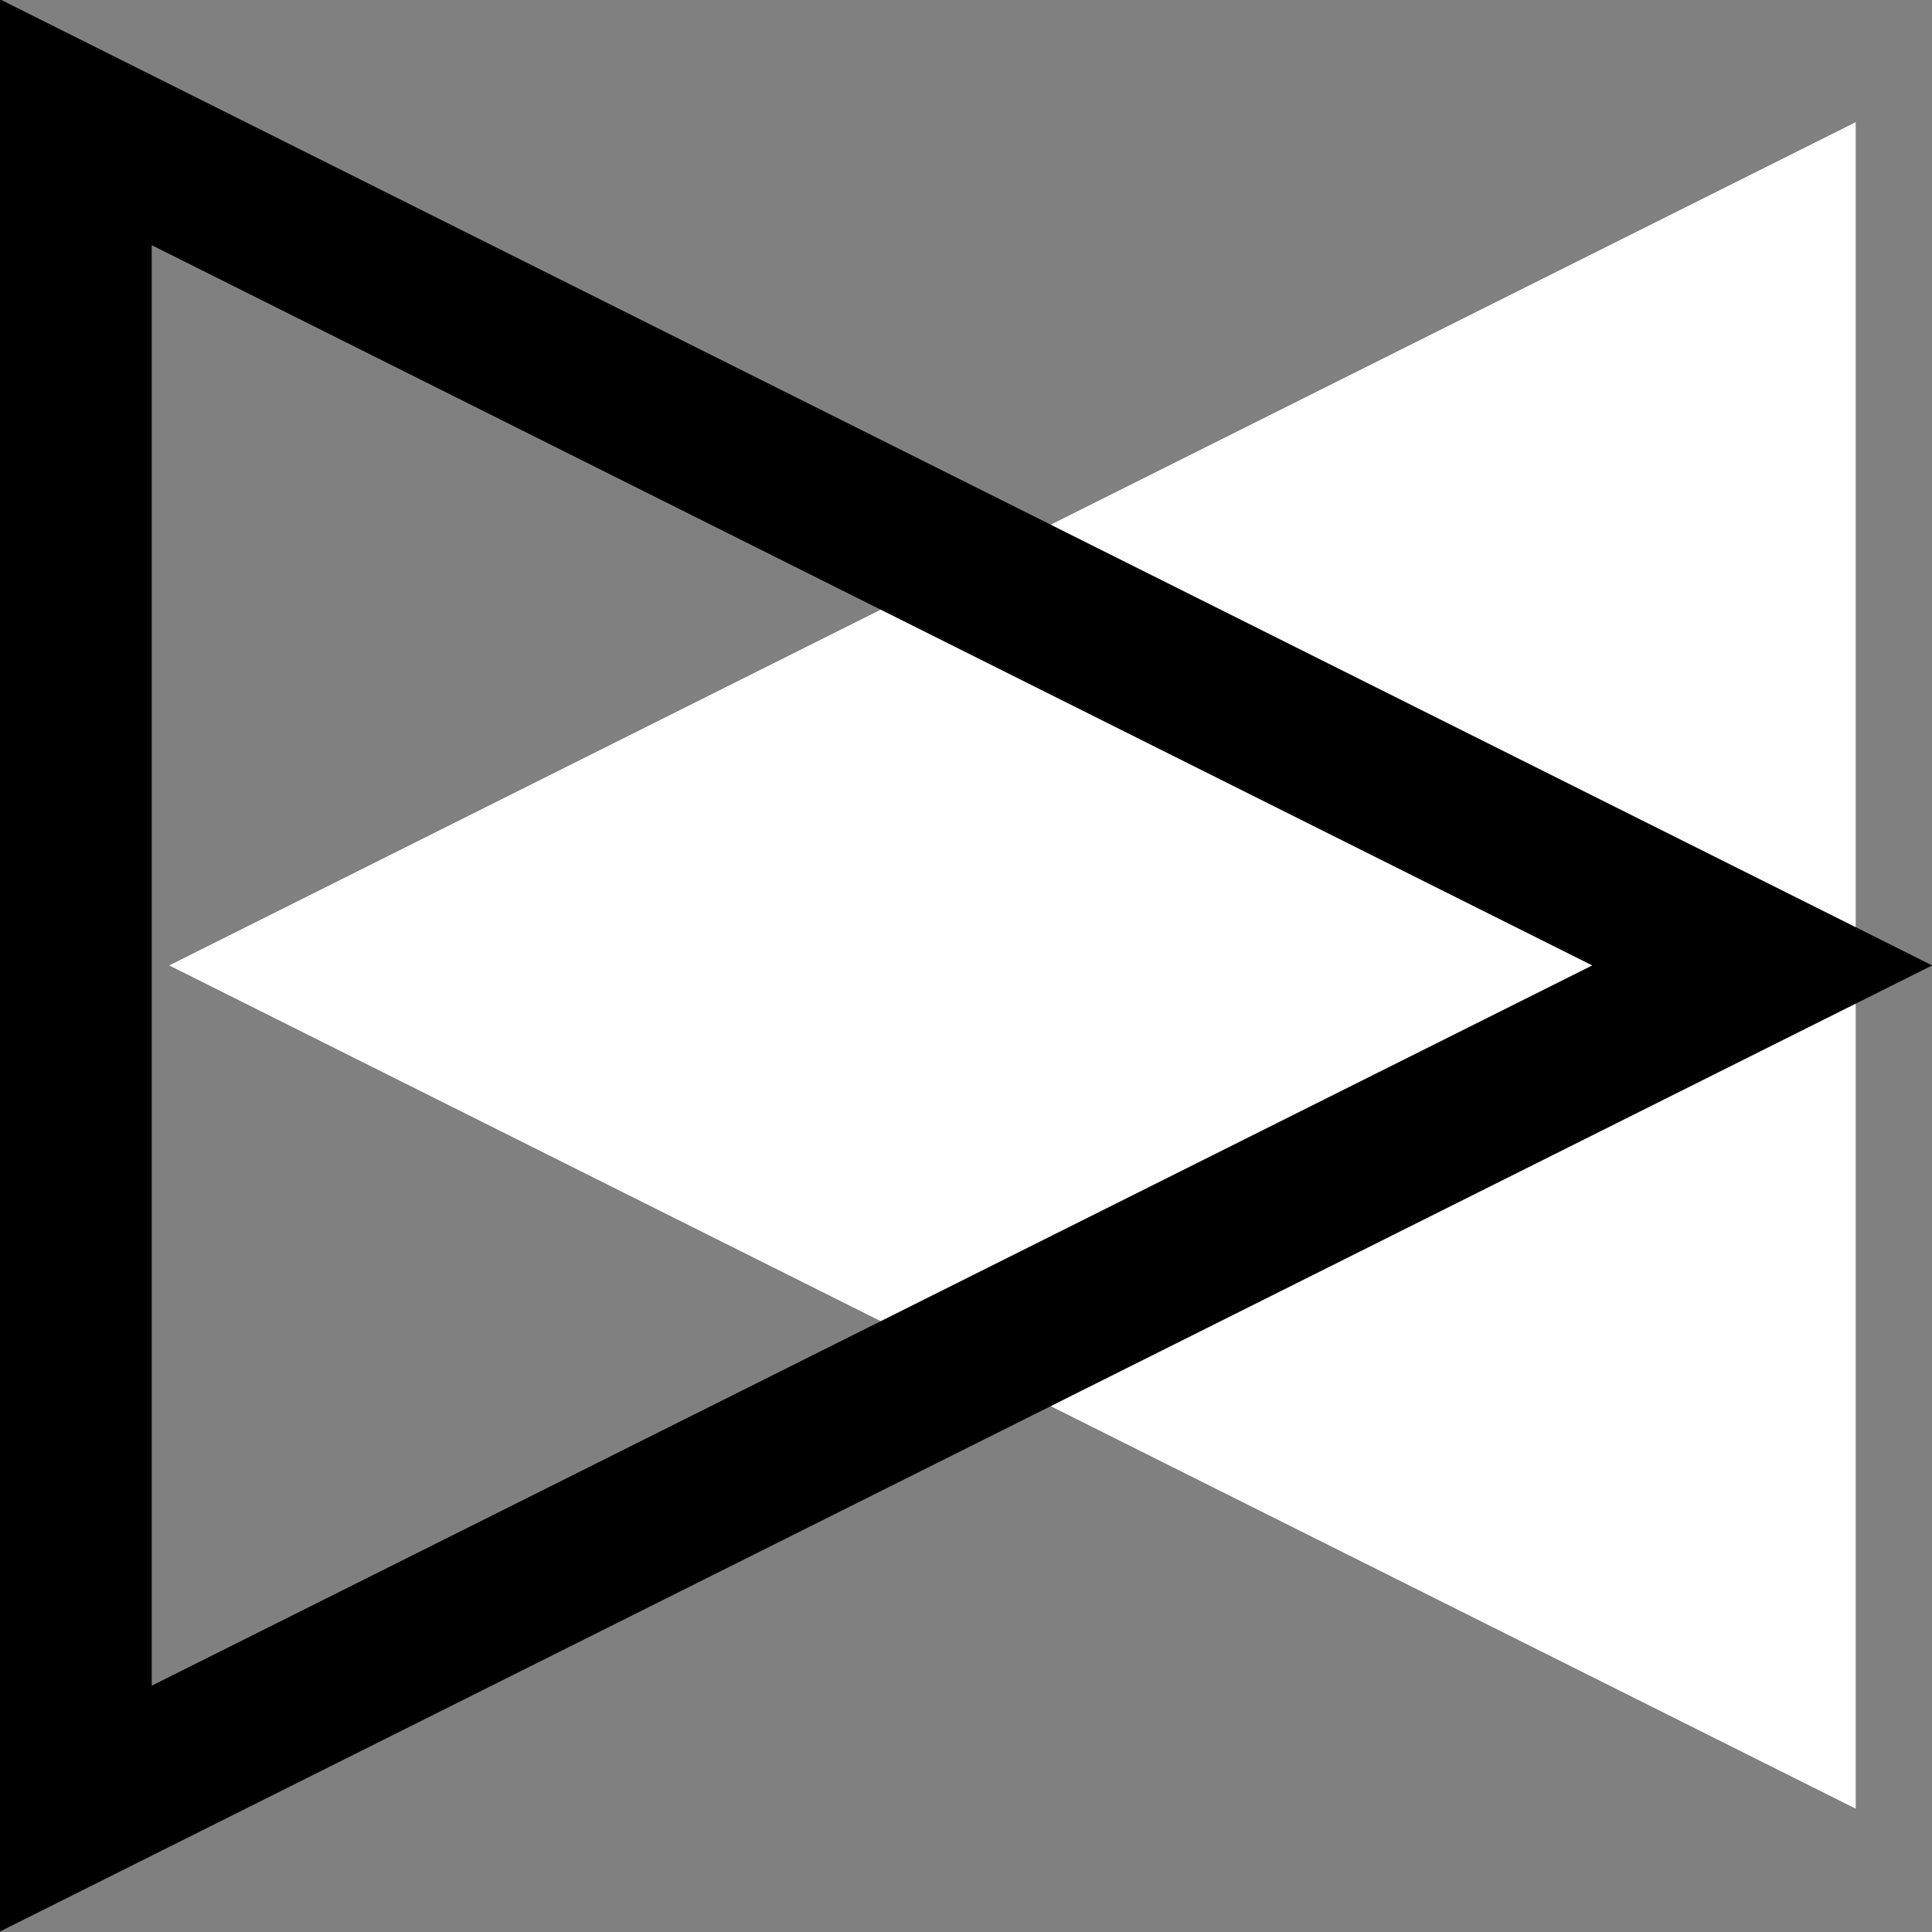 <?xml version="1.0" encoding="UTF-8" standalone="no"?>
<!-- Created with Inkscape (http://www.inkscape.org/) -->

<svg
   xmlns:dc="http://purl.org/dc/elements/1.1/"
   xmlns:cc="http://creativecommons.org/ns#"
   xmlns:rdf="http://www.w3.org/1999/02/22-rdf-syntax-ns#"
   xmlns:svg="http://www.w3.org/2000/svg"
   xmlns="http://www.w3.org/2000/svg"
   xmlns:sodipodi="http://sodipodi.sourceforge.net/DTD/sodipodi-0.dtd"
   xmlns:inkscape="http://www.inkscape.org/namespaces/inkscape"
   width="3.368mm"
   height="3.368mm"
   viewBox="0 0 3.368 3.368"
   version="1.1"
   id="svg13371"
   inkscape:version="0.92.2 5c3e80d, 2017-08-06"
   sodipodi:docname="symbol-tss.svg">
  <rect x="0" y="0" width="3.368" height="3.368" fill="#808080" stroke="none"/>
  <defs
     id="defs13365" />
  <sodipodi:namedview
     id="base"
     pagecolor="#ffffff"
     bordercolor="#666666"
     borderopacity="1.0"
     inkscape:pageopacity="0.0"
     inkscape:pageshadow="2"
     inkscape:zoom="61.592039"
     inkscape:cx="6.3644714"
     inkscape:cy="6.3644592"
     inkscape:document-units="mm"
     inkscape:current-layer="layer1"
     showgrid="false"
     fit-margin-top="0"
     fit-margin-left="0"
     fit-margin-right="0"
     fit-margin-bottom="0"
     inkscape:window-width="1920"
     inkscape:window-height="1021"
     inkscape:window-x="0"
     inkscape:window-y="0"
     inkscape:window-maximized="1" />
  <g
     inkscape:label="Layer 1"
     inkscape:groupmode="layer"
     id="layer1"
     transform="translate(-65.596,-95.745)">
    <path
       inkscape:connector-curvature="0"
       d="m 68.831,98.898 v -2.94 l -2.94,1.47 z"
       style="fill:#ffffff;stroke:none;stroke-width:0.265"
       id="path652" />
    <path
       inkscape:connector-curvature="0"
       d="m 65.728,98.898 v -2.94 l 2.94,1.47 z"
       style="fill:none;stroke:#000000;stroke-width:0.265"
       id="path654" />
  </g>
</svg>
